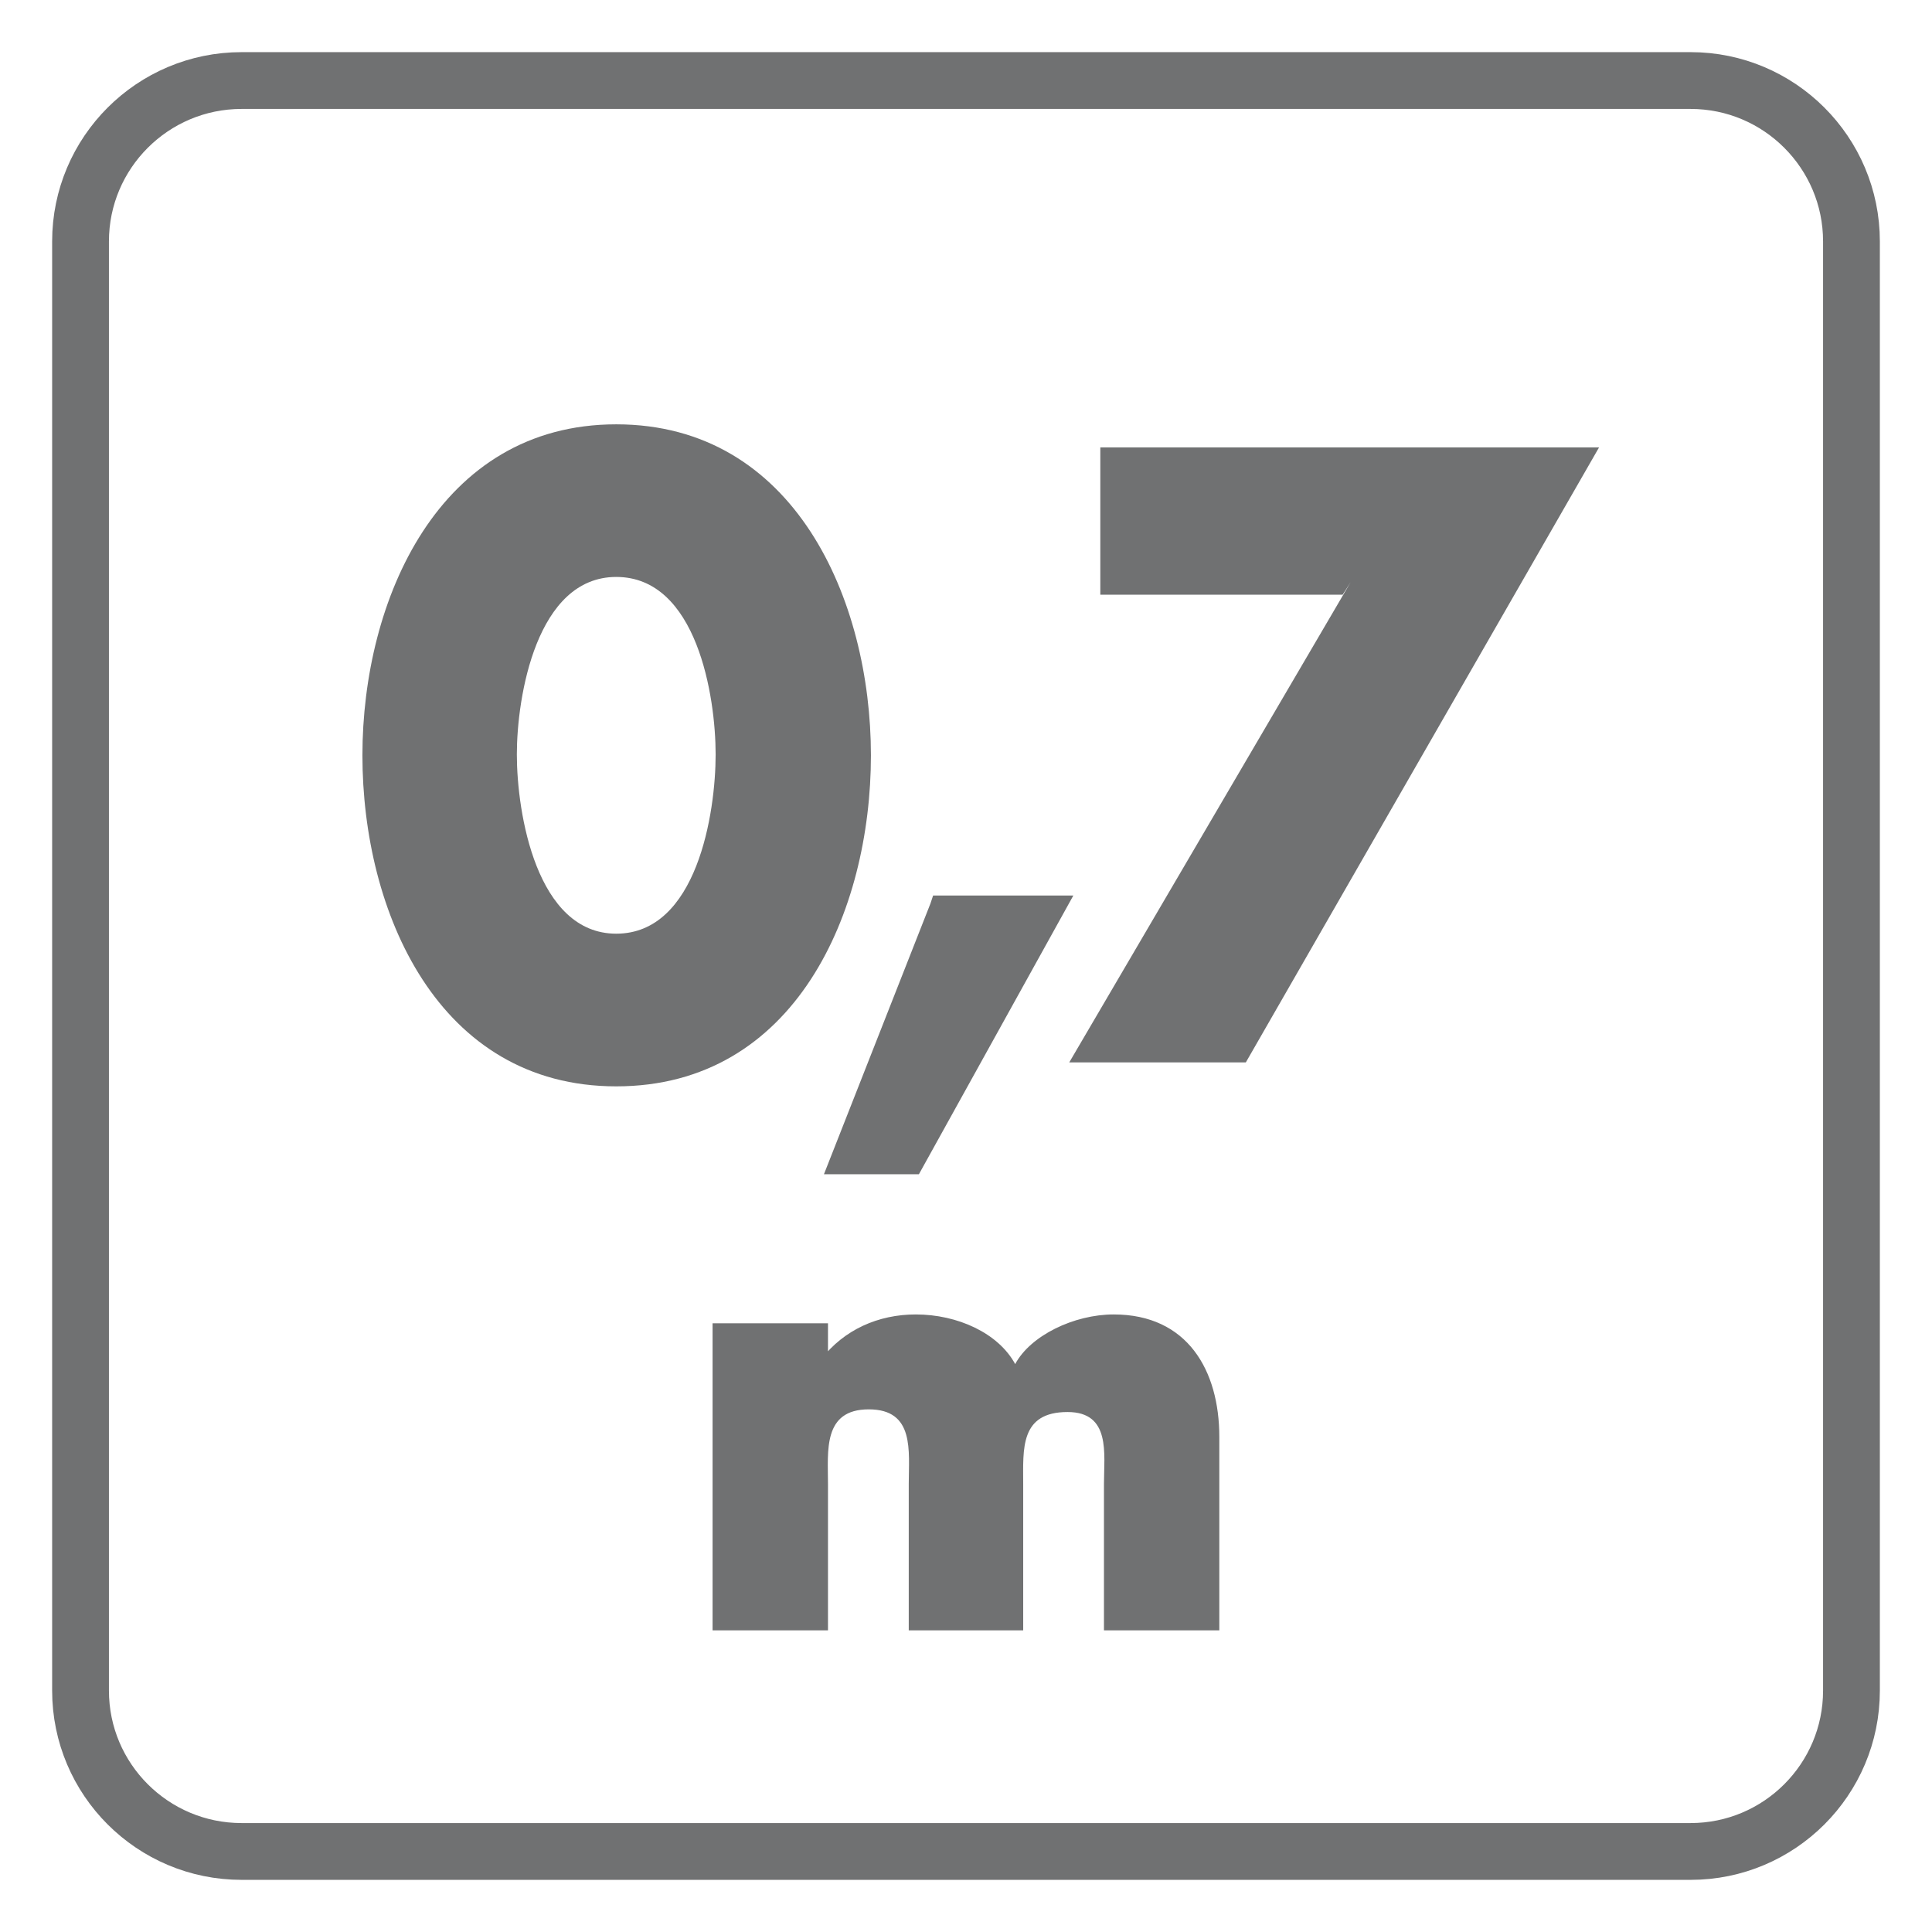 <?xml version="1.0" encoding="UTF-8"?>
<svg xmlns="http://www.w3.org/2000/svg" xmlns:xlink="http://www.w3.org/1999/xlink" width="34.016pt" height="34.016pt" viewBox="0 0 34.016 34.016" version="1.1">
<defs>
<g>
<symbol overflow="visible" id="glyph0-0">
<path style="stroke:none;" d=""/>
</symbol>
<symbol overflow="visible" id="glyph0-1">
<path style="stroke:none;" d="M 4.797 -11.234 C 1.672 -11.234 0.328 -8.141 0.328 -5.406 C 0.328 -2.656 1.656 0.422 4.797 0.422 C 7.953 0.422 9.281 -2.656 9.281 -5.406 C 9.281 -8.141 7.938 -11.234 4.797 -11.234 Z M 4.797 -8.547 C 6.219 -8.547 6.547 -6.438 6.547 -5.422 C 6.547 -4.391 6.219 -2.266 4.797 -2.266 C 3.391 -2.266 3.047 -4.391 3.047 -5.422 C 3.047 -6.438 3.391 -8.547 4.797 -8.547 Z M 4.797 -8.547 "/>
</symbol>
<symbol overflow="visible" id="glyph0-2">
<path style="stroke:none;" d="M 2.125 -2.797 L 0.25 1.969 L 1.922 1.969 L 4.641 -2.938 L 2.172 -2.938 Z M 2.125 -2.797 "/>
</symbol>
<symbol overflow="visible" id="glyph0-3">
<path style="stroke:none;" d="M 5.406 -8.453 L 0.453 0 L 3.562 0 L 9.781 -10.828 L 1 -10.828 L 1 -8.234 L 5.266 -8.234 Z M 5.406 -8.453 "/>
</symbol>
<symbol overflow="visible" id="glyph1-0">
<path style="stroke:none;" d=""/>
</symbol>
<symbol overflow="visible" id="glyph1-1">
<path style="stroke:none;" d="M 2.422 -5.406 L 0.484 -5.406 L 0.484 0 L 2.516 0 L 2.516 -2.578 C 2.516 -3.156 2.422 -3.891 3.234 -3.891 C 4.047 -3.891 3.938 -3.156 3.938 -2.578 L 3.938 0 L 5.953 0 L 5.953 -2.578 C 5.953 -3.188 5.891 -3.844 6.734 -3.844 C 7.5 -3.844 7.375 -3.109 7.375 -2.578 L 7.375 0 L 9.406 0 L 9.406 -3.406 C 9.406 -4.578 8.844 -5.562 7.547 -5.562 C 6.844 -5.562 6.078 -5.188 5.812 -4.688 C 5.516 -5.234 4.797 -5.562 4.062 -5.562 C 3.406 -5.562 2.797 -5.297 2.391 -4.766 L 2.516 -4.766 L 2.516 -5.406 Z M 2.422 -5.406 "/>
</symbol>
</g>
</defs>
<g id="surface1">
<path style="fill:none;stroke-width:1;stroke-linecap:butt;stroke-linejoin:miter;stroke:rgb(43.921%,44.313%,44.705%);stroke-opacity:1;stroke-miterlimit:4;" d="M -0.002 -0.001 C -0.002 -1.564 -1.271 -2.833 -2.834 -2.833 L -28.346 -2.833 C -29.912 -2.833 -31.182 -1.564 -31.182 -0.001 L -31.182 25.515 C -31.182 27.077 -29.912 28.347 -28.346 28.347 L -2.834 28.347 C -1.271 28.347 -0.002 27.077 -0.002 25.515 Z M -0.002 -0.001 " transform="matrix(1,0,0,-1,32.6,29.765)"/>
<g style="fill:rgb(43.921%,44.313%,44.705%);fill-opacity:1;">
  <use xlink:href="#glyph0-1" x="6.053" y="18.705"/>
</g>
<g style="fill:rgb(43.921%,44.313%,44.705%);fill-opacity:1;">
  <use xlink:href="#glyph0-2" x="14.257" y="18.705"/>
</g>
<g style="fill:rgb(43.921%,44.313%,44.705%);fill-opacity:1;">
  <use xlink:href="#glyph0-3" x="18.373" y="18.705"/>
</g>
<g style="fill:rgb(43.921%,44.313%,44.705%);fill-opacity:1;">
  <use xlink:href="#glyph1-1" x="12.062" y="28.705"/>
</g>
</g>
</svg>
